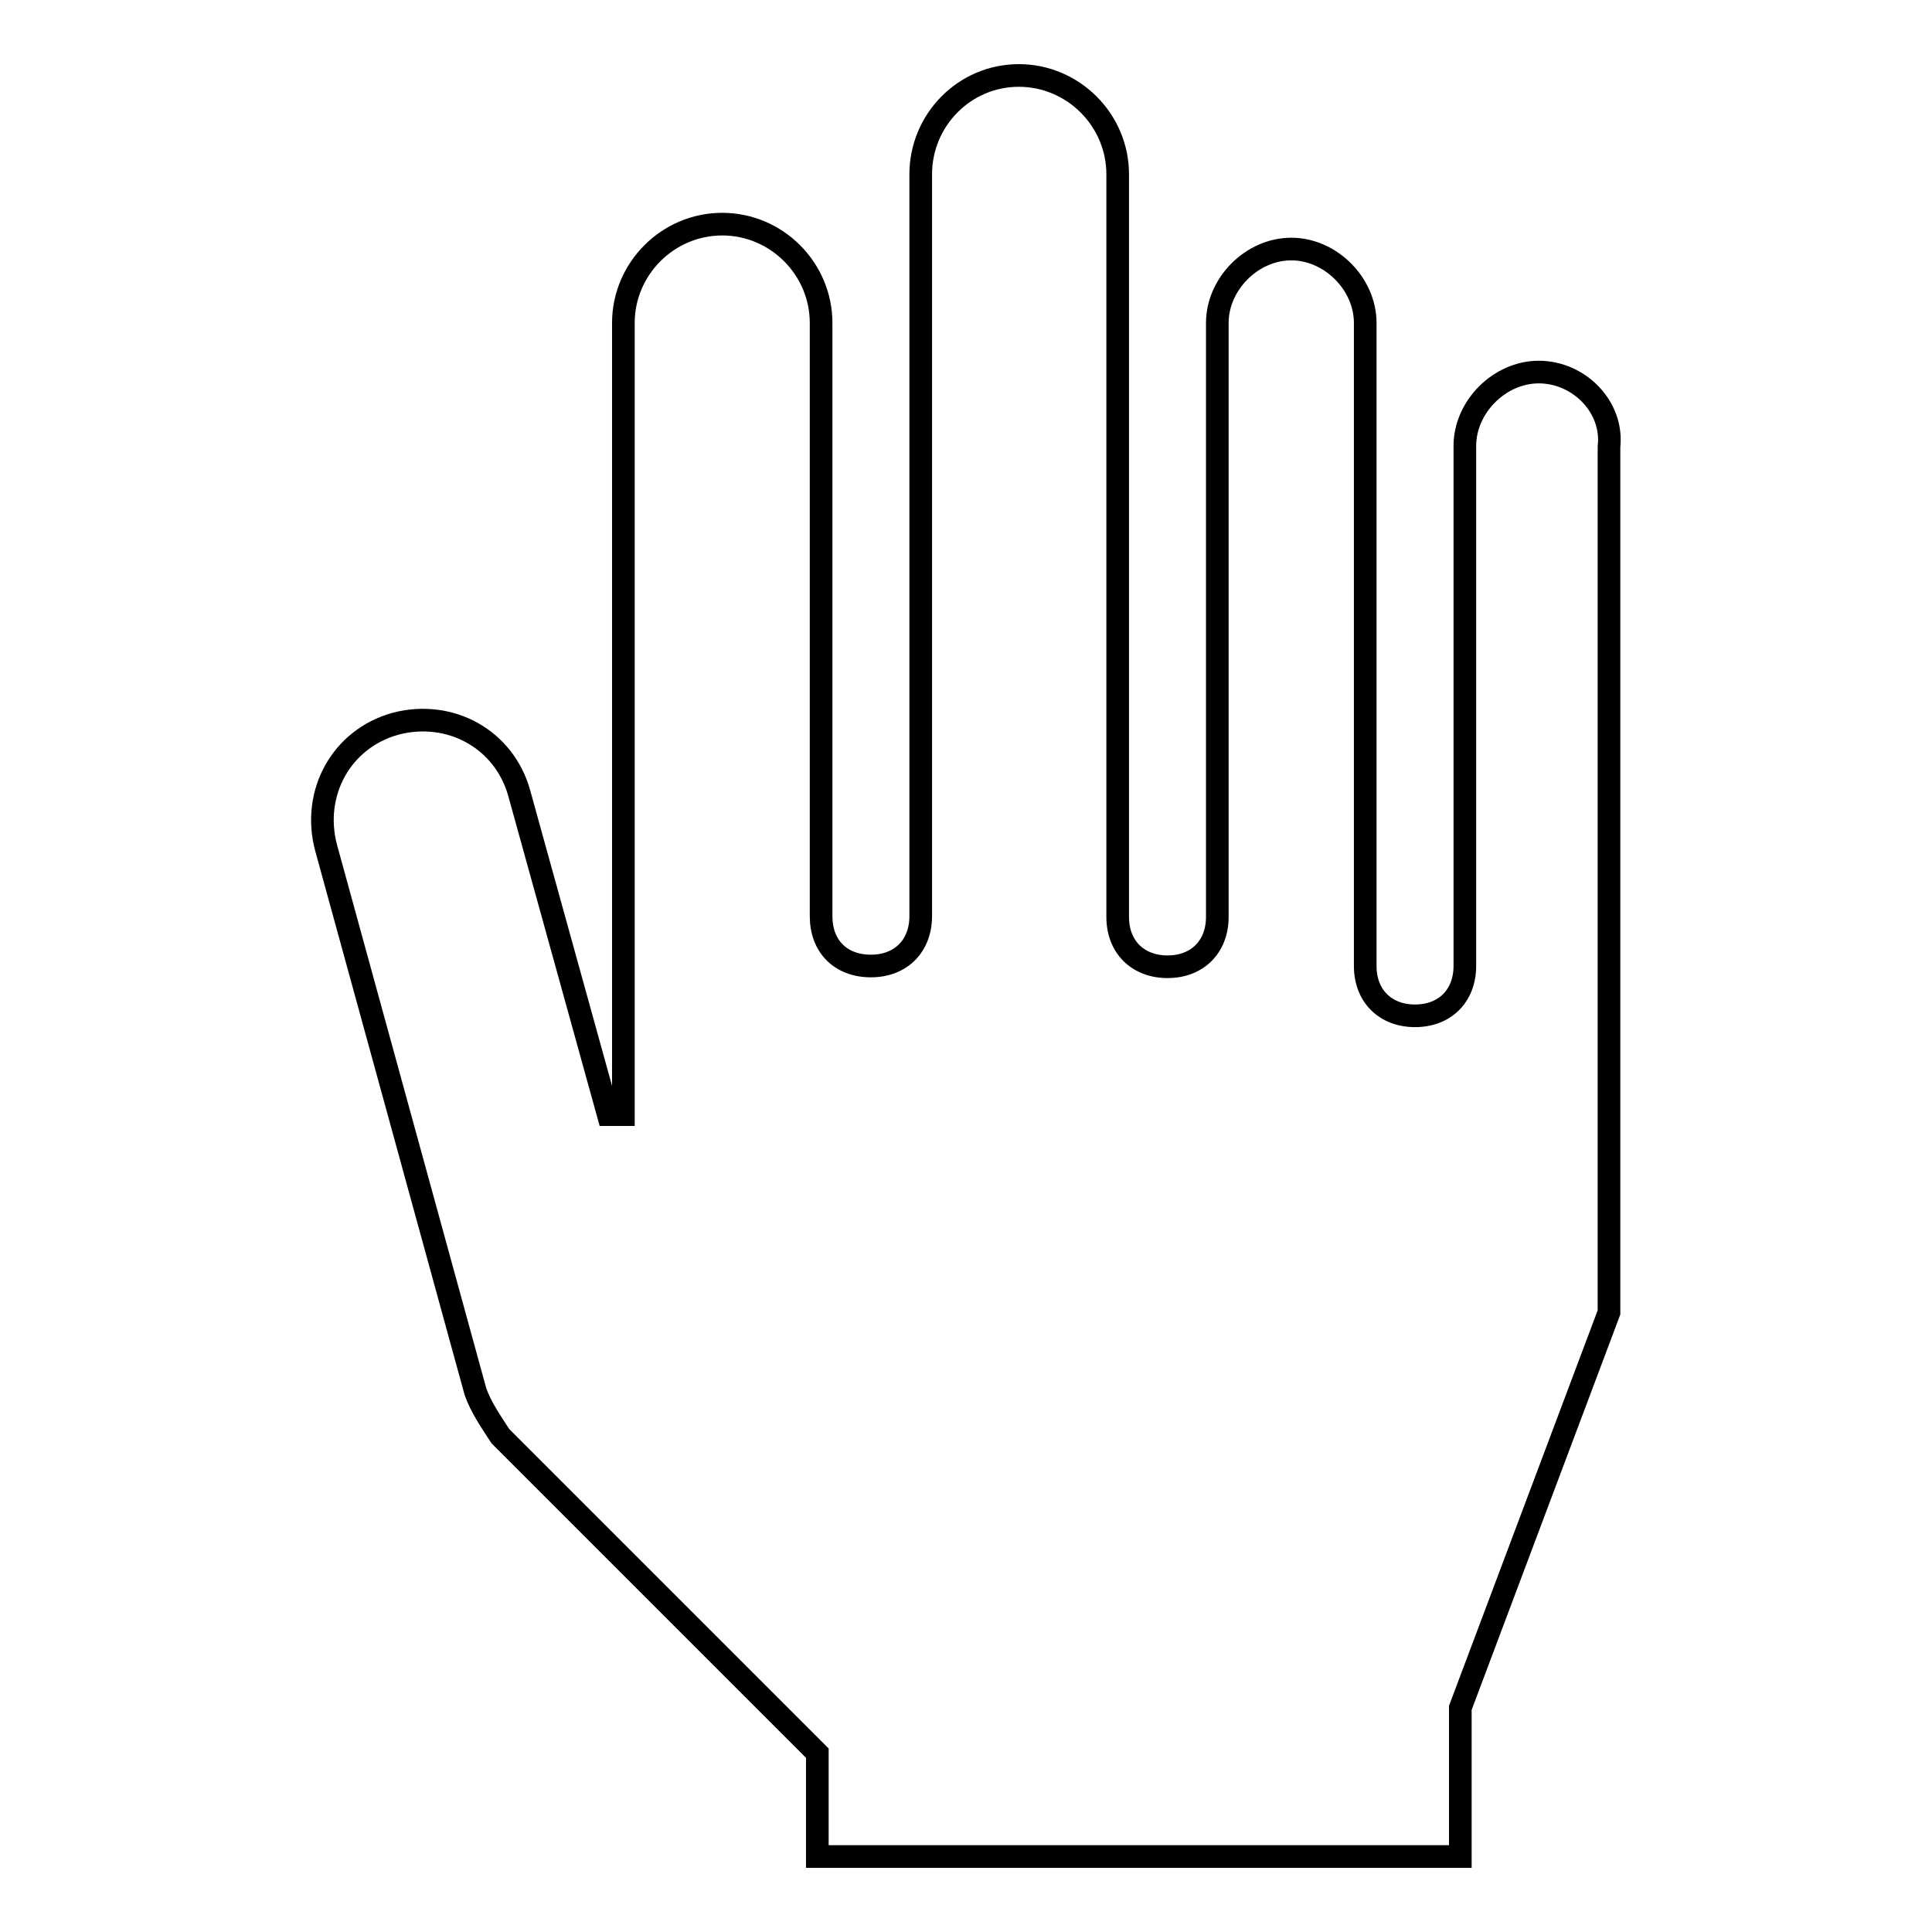 <?xml version="1.0" encoding="utf-8"?>
<!-- Svg Vector Icons : http://www.onlinewebfonts.com/icon -->
<!DOCTYPE svg PUBLIC "-//W3C//DTD SVG 1.1//EN" "http://www.w3.org/Graphics/SVG/1.1/DTD/svg11.dtd">
<svg version="1.1" xmlns="http://www.w3.org/2000/svg" xmlns:xlink="http://www.w3.org/1999/xlink" x="0px" y="0px" viewBox="0 0 256 256" enable-background="new 0 0 256 256" xml:space="preserve">
<g> <path stroke-width="3" fill-opacity="0" stroke="#000000"  d="M203.9,49.3c-5.2,0-9.8,4.6-9.8,9.8V128c0,3.9-2.6,6.6-6.6,6.6c-3.9,0-6.6-2.6-6.6-6.6V42.8 c0-5.2-4.6-9.8-9.8-9.8c-5.2,0-9.8,4.6-9.8,9.8v78.7c0,3.9-2.6,6.6-6.6,6.6c-3.9,0-6.6-2.6-6.6-6.6V23.1c0-7.2-5.9-13.1-13.1-13.1 S122,15.9,122,23.1v98.3c0,3.9-2.6,6.6-6.6,6.6s-6.6-2.6-6.6-6.6V42.8c0-7.2-5.9-13.1-13.1-13.1c-7.2,0-13.1,5.9-13.1,13.1v104.9 h-2l-11.8-42.6c-2-7.2-9.2-11.1-16.4-9.2c-7.2,2-11.1,9.2-9.2,16.4L63,184.4c0.7,2,2,3.9,3.3,5.9l42,42V246h85.2v-19.7l19.7-52.4 V59.2C213.8,53.9,209.2,49.3,203.9,49.3z"/></g>
</svg>